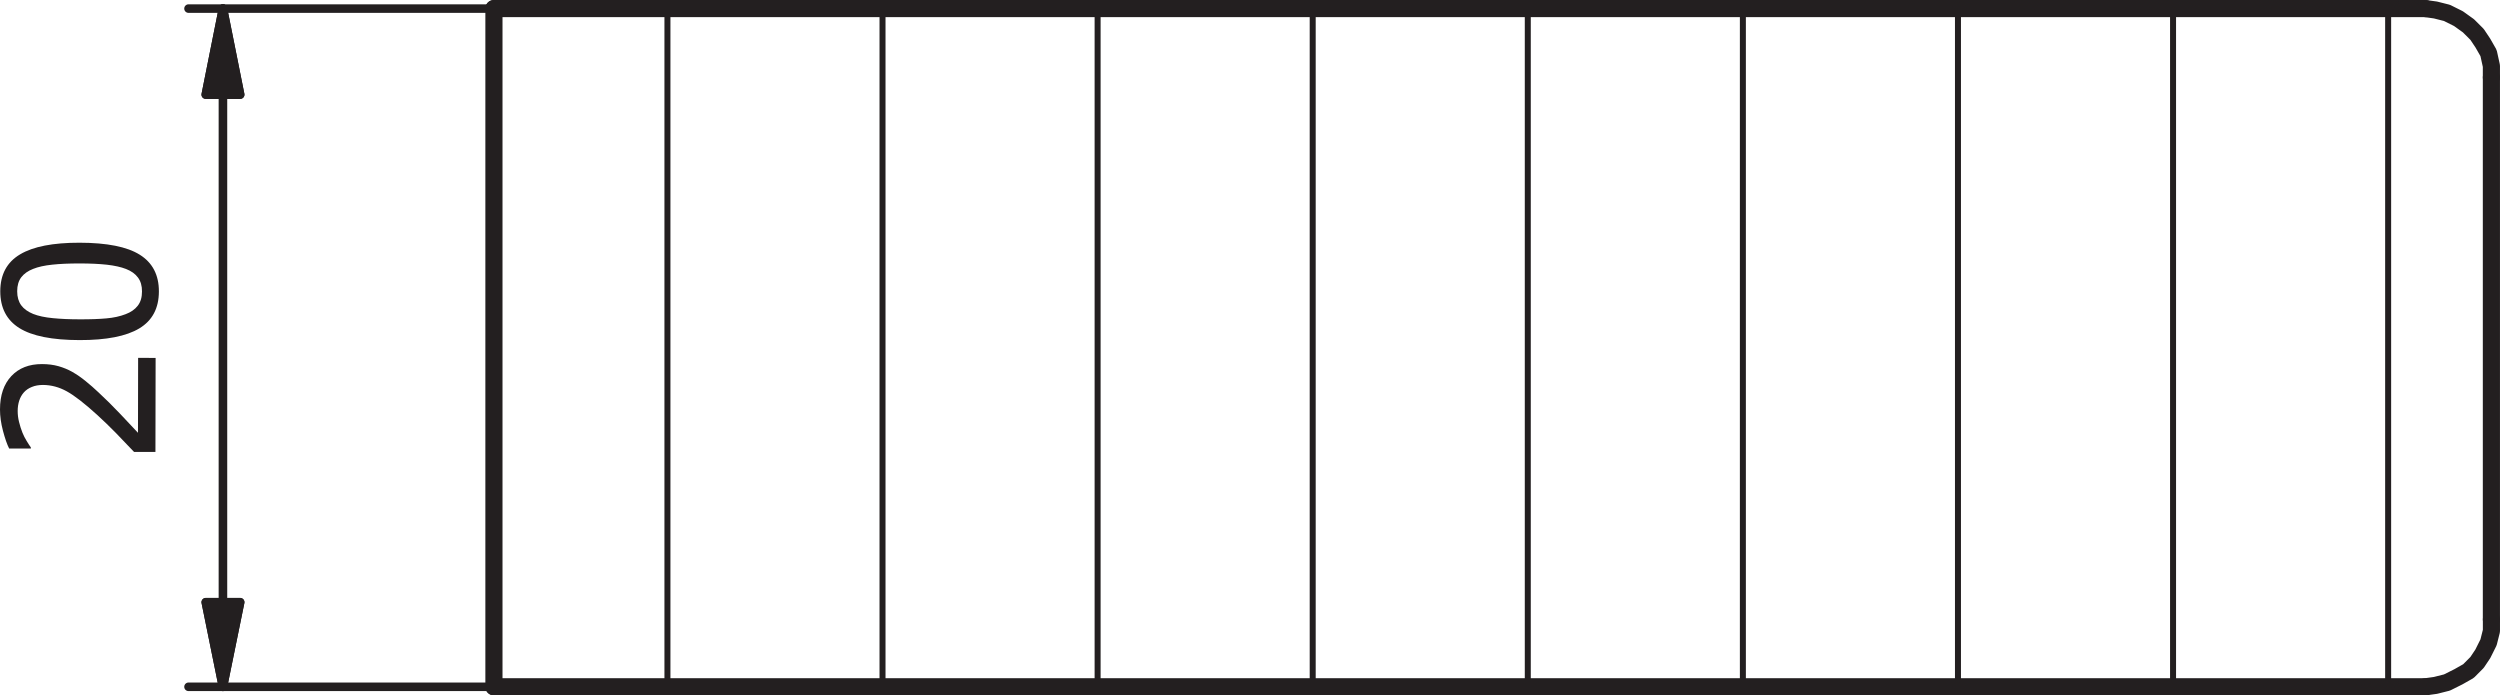 <?xml version="1.0" encoding="UTF-8"?>
<svg xmlns="http://www.w3.org/2000/svg" xmlns:xlink="http://www.w3.org/1999/xlink" width="209.216pt" height="58.196pt" viewBox="0 0 209.216 58.196" version="1.1">
<defs>
<clipPath id="clip1">
  <path d="M 40 0 L 43 0 L 43 58.195 L 40 58.195 Z M 40 0 "/>
</clipPath>
<clipPath id="clip2">
  <path d="M 40 56 L 204 56 L 204 58.195 L 40 58.195 Z M 40 56 "/>
</clipPath>
<clipPath id="clip3">
  <path d="M 202 51 L 209.215 51 L 209.215 58.195 L 202 58.195 Z M 202 51 "/>
</clipPath>
<clipPath id="clip4">
  <path d="M 207 5 L 209.215 5 L 209.215 53 L 207 53 Z M 207 5 "/>
</clipPath>
<clipPath id="clip5">
  <path d="M 202 0 L 209.215 0 L 209.215 8 L 202 8 Z M 202 0 "/>
</clipPath>
</defs>
<g id="surface1">
<path style="fill:none;stroke-width:0.502;stroke-linecap:round;stroke-linejoin:round;stroke:rgb(13.73%,12.16%,12.549%);stroke-opacity:1;stroke-miterlimit:10;" d="M -0.002 0.002 L -0.002 56.76 " transform="matrix(1,0,0,-1,55.857,57.478)"/>
<path style="fill:none;stroke-width:0.502;stroke-linecap:round;stroke-linejoin:round;stroke:rgb(13.73%,12.16%,12.549%);stroke-opacity:1;stroke-miterlimit:10;" d="M -0.002 0.002 L -0.002 56.76 " transform="matrix(1,0,0,-1,73.857,57.478)"/>
<path style="fill:none;stroke-width:0.502;stroke-linecap:round;stroke-linejoin:round;stroke:rgb(13.73%,12.16%,12.549%);stroke-opacity:1;stroke-miterlimit:10;" d="M -0.002 0.002 L -0.002 56.76 " transform="matrix(1,0,0,-1,91.857,57.478)"/>
<path style="fill:none;stroke-width:0.502;stroke-linecap:round;stroke-linejoin:round;stroke:rgb(13.73%,12.16%,12.549%);stroke-opacity:1;stroke-miterlimit:10;" d="M -0.002 0.002 L -0.002 56.76 " transform="matrix(1,0,0,-1,109.857,57.478)"/>
<path style="fill:none;stroke-width:0.502;stroke-linecap:round;stroke-linejoin:round;stroke:rgb(13.73%,12.16%,12.549%);stroke-opacity:1;stroke-miterlimit:10;" d="M -0.002 0.002 L -0.002 56.76 " transform="matrix(1,0,0,-1,127.857,57.478)"/>
<path style="fill:none;stroke-width:0.502;stroke-linecap:round;stroke-linejoin:round;stroke:rgb(13.73%,12.16%,12.549%);stroke-opacity:1;stroke-miterlimit:10;" d="M -0.002 0.002 L -0.002 56.76 " transform="matrix(1,0,0,-1,145.857,57.478)"/>
<path style="fill:none;stroke-width:0.502;stroke-linecap:round;stroke-linejoin:round;stroke:rgb(13.73%,12.16%,12.549%);stroke-opacity:1;stroke-miterlimit:10;" d="M -0.002 0.002 L -0.002 56.76 " transform="matrix(1,0,0,-1,163.857,57.478)"/>
<path style="fill:none;stroke-width:0.502;stroke-linecap:round;stroke-linejoin:round;stroke:rgb(13.73%,12.16%,12.549%);stroke-opacity:1;stroke-miterlimit:10;" d="M -0.002 0.002 L -0.002 56.76 " transform="matrix(1,0,0,-1,181.857,57.478)"/>
<path style="fill:none;stroke-width:0.502;stroke-linecap:round;stroke-linejoin:round;stroke:rgb(13.73%,12.16%,12.549%);stroke-opacity:1;stroke-miterlimit:10;" d="M -0.002 0.002 L -0.002 56.76 " transform="matrix(1,0,0,-1,199.857,57.478)"/>
<g clip-path="url(#clip1)" clip-rule="nonzero">
<path style="fill:none;stroke-width:1.435;stroke-linecap:round;stroke-linejoin:round;stroke:rgb(13.73%,12.16%,12.549%);stroke-opacity:1;stroke-miterlimit:10;" d="M -0.001 0.002 L -0.001 56.76 " transform="matrix(1,0,0,-1,41.337,57.478)"/>
</g>
<g clip-path="url(#clip2)" clip-rule="nonzero">
<path style="fill:none;stroke-width:1.435;stroke-linecap:round;stroke-linejoin:round;stroke:rgb(13.73%,12.16%,12.549%);stroke-opacity:1;stroke-miterlimit:10;" d="M -0.001 0.002 L -161.642 0.002 " transform="matrix(1,0,0,-1,202.977,57.478)"/>
</g>
<g clip-path="url(#clip3)" clip-rule="nonzero">
<path style="fill:none;stroke-width:1.435;stroke-linecap:round;stroke-linejoin:round;stroke:rgb(13.73%,12.16%,12.549%);stroke-opacity:1;stroke-miterlimit:10;" d="M -0.001 0.002 L 0.839 0.119 L 1.8 0.361 L 2.761 0.842 L 3.601 1.318 L 4.319 2.041 L 4.8 2.76 L 5.28 3.721 L 5.522 4.682 L 5.522 5.643 " transform="matrix(1,0,0,-1,202.977,57.478)"/>
</g>
<g clip-path="url(#clip4)" clip-rule="nonzero">
<path style="fill:none;stroke-width:1.435;stroke-linecap:round;stroke-linejoin:round;stroke:rgb(13.73%,12.16%,12.549%);stroke-opacity:1;stroke-miterlimit:10;" d="M -0.002 0.002 L -0.002 -45.357 " transform="matrix(1,0,0,-1,208.498,6.479)"/>
</g>
<g clip-path="url(#clip5)" clip-rule="nonzero">
<path style="fill:none;stroke-width:1.435;stroke-linecap:round;stroke-linejoin:round;stroke:rgb(13.73%,12.16%,12.549%);stroke-opacity:1;stroke-miterlimit:10;" d="M -0.002 0.002 L -0.002 0.959 L -0.24 2.041 L -0.721 2.881 L -1.201 3.6 L -1.92 4.318 L -2.76 4.92 L -3.721 5.4 L -4.682 5.643 L -5.521 5.76 " transform="matrix(1,0,0,-1,208.498,6.479)"/>
</g>
<path style="fill:none;stroke-width:1.435;stroke-linecap:round;stroke-linejoin:round;stroke:rgb(13.73%,12.16%,12.549%);stroke-opacity:1;stroke-miterlimit:10;" d="M -0.001 -0.001 L 161.639 -0.001 " transform="matrix(1,0,0,-1,41.337,0.718)"/>
<path style=" stroke:none;fill-rule:nonzero;fill:rgb(13.73%,12.16%,12.549%);fill-opacity:1;" d="M 13.023 29.953 L 13.008 37.82 L 11.219 37.82 C 10.684 37.254 10.168 36.719 9.68 36.215 C 9.191 35.715 8.68 35.223 8.152 34.738 C 7.086 33.766 6.23 33.102 5.59 32.75 C 4.949 32.395 4.285 32.219 3.598 32.215 C 3.246 32.215 2.934 32.27 2.664 32.383 C 2.398 32.488 2.172 32.641 1.996 32.84 C 1.824 33.035 1.695 33.266 1.609 33.527 C 1.523 33.793 1.48 34.082 1.48 34.395 C 1.48 34.695 1.516 35.004 1.594 35.312 C 1.672 35.629 1.766 35.926 1.879 36.211 C 1.977 36.449 2.094 36.684 2.23 36.902 C 2.367 37.129 2.484 37.309 2.582 37.445 L 2.582 37.539 L 0.766 37.535 C 0.586 37.184 0.418 36.688 0.25 36.059 C 0.082 35.426 0 34.828 0 34.266 C 0 33.074 0.32 32.145 0.949 31.473 C 1.582 30.801 2.438 30.465 3.516 30.469 C 4.012 30.469 4.473 30.527 4.895 30.645 C 5.316 30.766 5.707 30.926 6.066 31.133 C 6.438 31.344 6.805 31.598 7.168 31.895 C 7.535 32.191 7.895 32.508 8.246 32.84 C 8.828 33.379 9.434 33.977 10.059 34.637 C 10.688 35.297 11.184 35.824 11.547 36.219 L 11.559 29.949 Z M 13.023 29.953 "/>
<path style=" stroke:none;fill-rule:nonzero;fill:rgb(13.73%,12.16%,12.549%);fill-opacity:1;" d="M 10.543 22.508 C 10.121 22.344 9.59 22.227 8.941 22.152 C 8.297 22.082 7.535 22.047 6.656 22.047 C 5.781 22.047 5.023 22.078 4.379 22.148 C 3.734 22.215 3.195 22.332 2.77 22.504 C 2.336 22.672 2.004 22.91 1.777 23.207 C 1.551 23.508 1.438 23.898 1.438 24.375 C 1.438 24.852 1.551 25.238 1.773 25.547 C 1.996 25.852 2.336 26.094 2.777 26.273 C 3.211 26.445 3.762 26.562 4.422 26.625 C 5.086 26.691 5.832 26.723 6.664 26.723 C 7.555 26.727 8.301 26.699 8.898 26.645 C 9.5 26.594 10.035 26.477 10.512 26.293 C 10.949 26.129 11.289 25.895 11.527 25.586 C 11.766 25.281 11.883 24.887 11.883 24.395 C 11.887 23.918 11.773 23.531 11.547 23.227 C 11.32 22.918 10.988 22.68 10.543 22.508 M 6.66 20.312 C 8.949 20.316 10.629 20.648 11.695 21.316 C 12.766 21.984 13.301 23.012 13.297 24.398 C 13.293 25.801 12.746 26.828 11.656 27.484 C 10.562 28.141 8.898 28.465 6.66 28.461 C 4.363 28.457 2.68 28.121 1.617 27.453 C 0.555 26.789 0.023 25.762 0.023 24.375 C 0.027 22.969 0.578 21.941 1.684 21.285 C 2.785 20.629 4.445 20.309 6.66 20.312 "/>
<path style="fill:none;stroke-width:0.718;stroke-linecap:round;stroke-linejoin:round;stroke:rgb(13.73%,12.16%,12.549%);stroke-opacity:1;stroke-miterlimit:10;" d="M -0.001 0 L -0.001 7.199 " transform="matrix(1,0,0,-1,18.658,7.918)"/>
<path style=" stroke:none;fill-rule:evenodd;fill:rgb(13.73%,12.16%,12.549%);fill-opacity:1;" d="M 20.098 7.918 L 18.656 0.719 L 17.219 7.918 "/>
<path style="fill:none;stroke-width:0.718;stroke-linecap:round;stroke-linejoin:round;stroke:rgb(13.73%,12.16%,12.549%);stroke-opacity:1;stroke-miterlimit:10;" d="M -0 0 L -1.441 7.199 L -2.879 0 Z M -0 0 " transform="matrix(1,0,0,-1,20.098,7.918)"/>
<path style="fill:none;stroke-width:0.718;stroke-linecap:round;stroke-linejoin:round;stroke:rgb(13.73%,12.16%,12.549%);stroke-opacity:1;stroke-miterlimit:10;" d="M -0 0 L -1.441 7.199 L -2.879 0 L -0 0 " transform="matrix(1,0,0,-1,20.098,7.918)"/>
<path style="fill:none;stroke-width:0.718;stroke-linecap:round;stroke-linejoin:round;stroke:rgb(13.73%,12.16%,12.549%);stroke-opacity:1;stroke-miterlimit:10;" d="M -0.001 -0 L -0.001 -7.078 " transform="matrix(1,0,0,-1,18.658,50.398)"/>
<path style=" stroke:none;fill-rule:evenodd;fill:rgb(13.73%,12.16%,12.549%);fill-opacity:1;" d="M 17.219 50.398 L 18.656 57.477 L 20.098 50.398 "/>
<path style="fill:none;stroke-width:0.718;stroke-linecap:round;stroke-linejoin:round;stroke:rgb(13.73%,12.16%,12.549%);stroke-opacity:1;stroke-miterlimit:10;" d="M 0.001 -0 L 1.438 -7.078 L 2.88 -0 Z M 0.001 -0 " transform="matrix(1,0,0,-1,17.218,50.398)"/>
<path style="fill:none;stroke-width:0.718;stroke-linecap:round;stroke-linejoin:round;stroke:rgb(13.73%,12.16%,12.549%);stroke-opacity:1;stroke-miterlimit:10;" d="M 0.001 -0 L 1.438 -7.078 L 2.88 -0 L 0.001 -0 " transform="matrix(1,0,0,-1,17.218,50.398)"/>
<path style="fill:none;stroke-width:0.718;stroke-linecap:round;stroke-linejoin:round;stroke:rgb(13.73%,12.16%,12.549%);stroke-opacity:1;stroke-miterlimit:10;" d="M -0.001 0 L -0.001 -42.48 " transform="matrix(1,0,0,-1,18.658,7.918)"/>
<path style="fill:none;stroke-width:0.718;stroke-linecap:round;stroke-linejoin:round;stroke:rgb(13.73%,12.16%,12.549%);stroke-opacity:1;stroke-miterlimit:10;" d="M -0.001 0.002 L -25.56 0.002 " transform="matrix(1,0,0,-1,41.337,57.478)"/>
<path style="fill:none;stroke-width:0.718;stroke-linecap:round;stroke-linejoin:round;stroke:rgb(13.73%,12.16%,12.549%);stroke-opacity:1;stroke-miterlimit:10;" d="M -0.001 -0.001 L -25.56 -0.001 " transform="matrix(1,0,0,-1,41.337,0.718)"/>
</g>
</svg>
